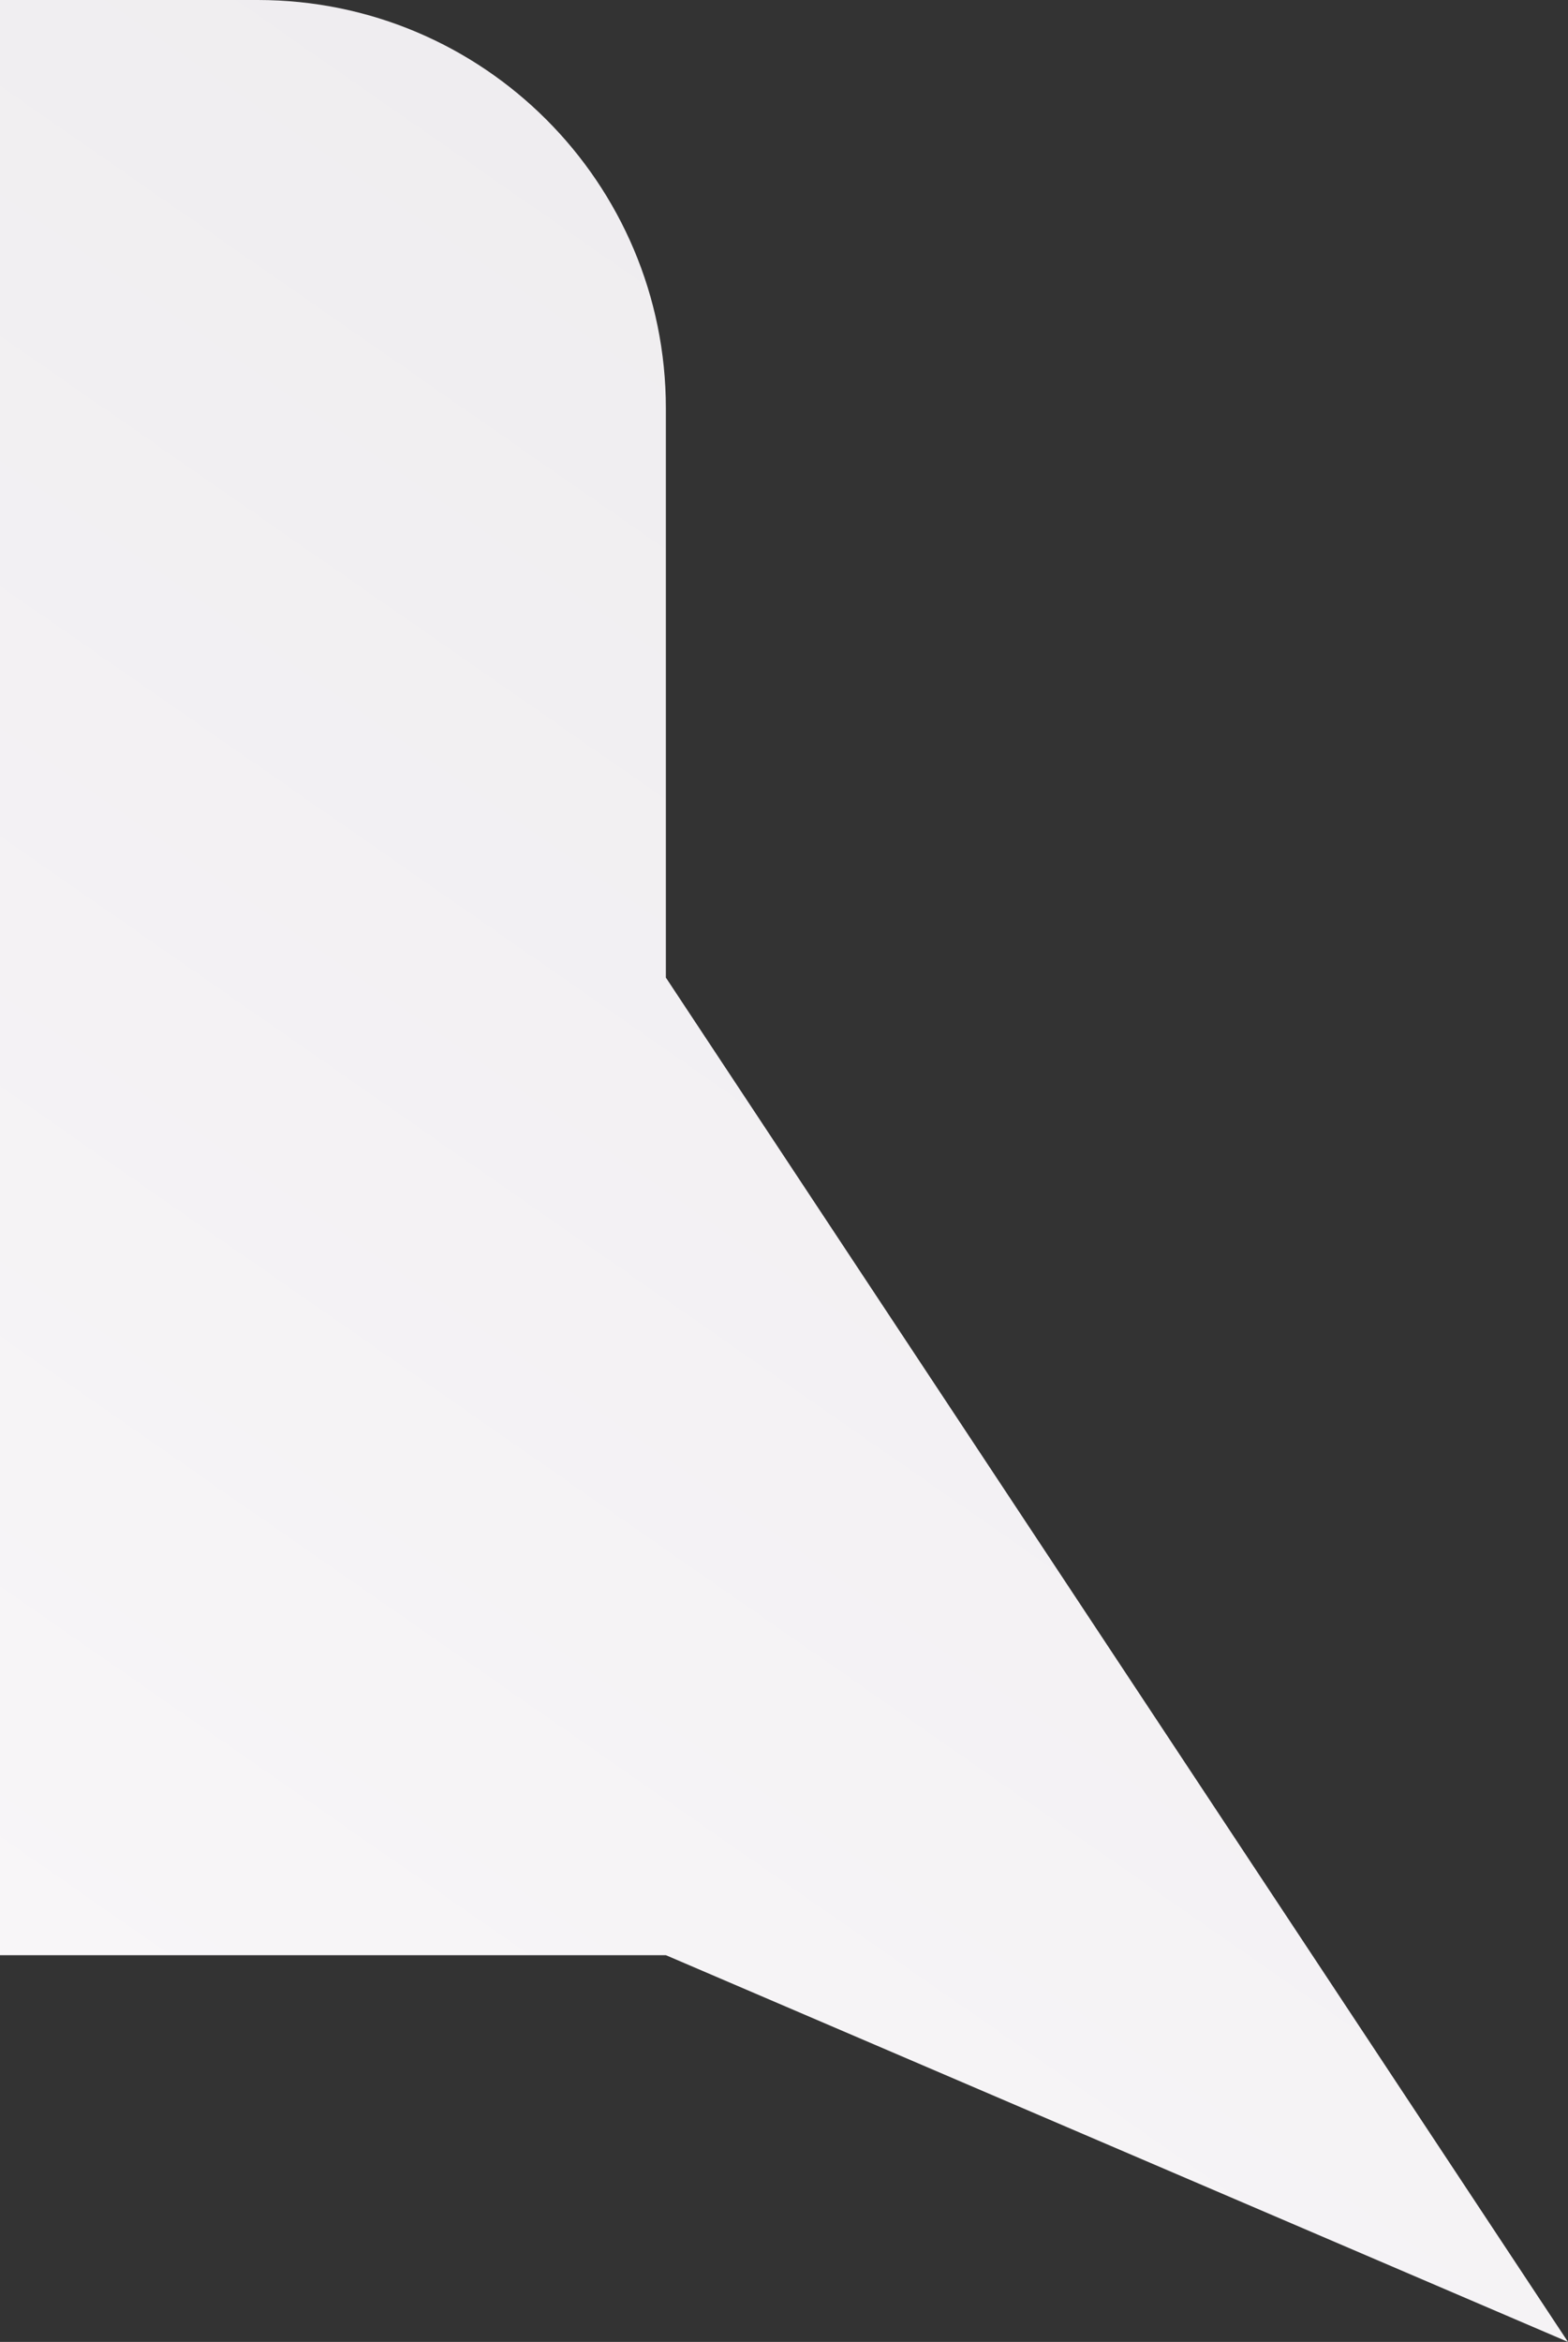<svg width="73" height="109" viewBox="0 0 73 109" fill="none" xmlns="http://www.w3.org/2000/svg">
<rect x="0" y="0" width="73" height="109" fill="#333333" stroke="none"/>
<path d="M31 19C31 8.507 22.493 0 12 0H0V91H31L73 109L31 45.5V19Z" fill="url(#paint0_linear_1355_515)"/>
<defs>
<linearGradient id="paint0_linear_1355_515" x1="43.472" y1="-41.42" x2="-43.864" y2="84.046" gradientUnits="userSpaceOnUse">
<stop stop-color="#EAE8EB"/>
<stop offset="1" stop-color="#FAF8FA"/>
</linearGradient>
</defs>
</svg>
